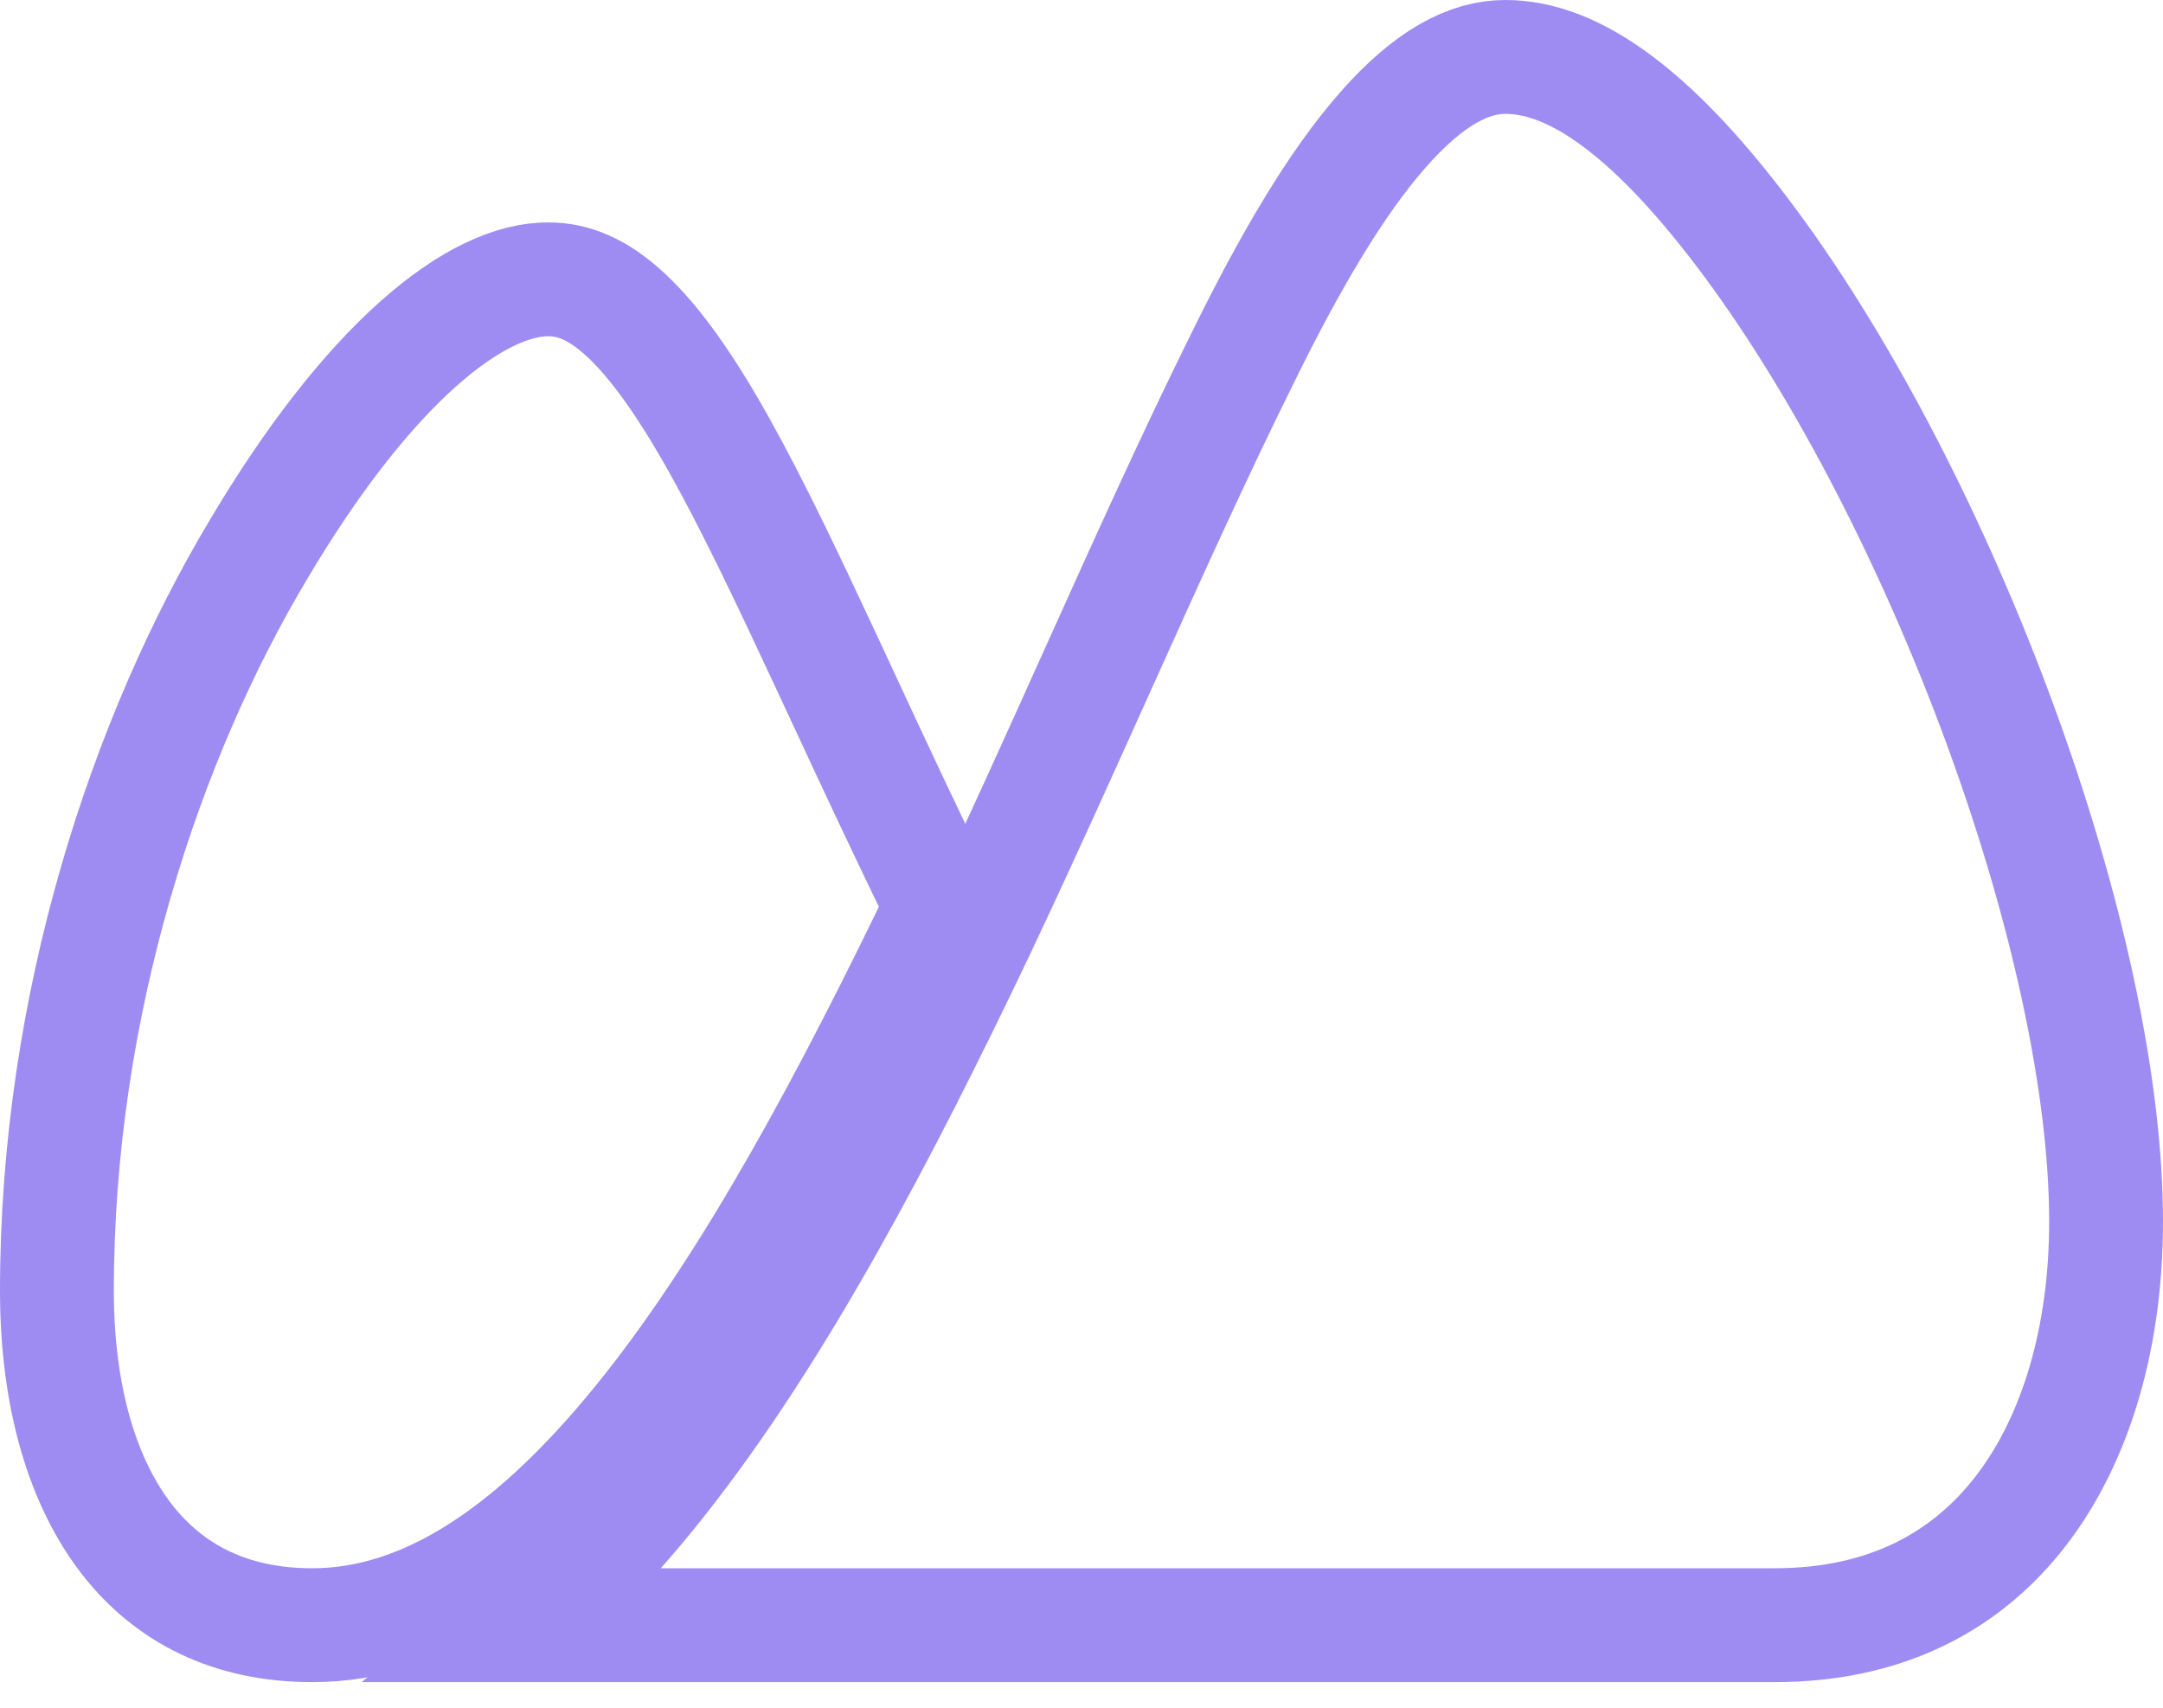<svg width="57" height="45" viewBox="0 0 57 45" fill="none" xmlns="http://www.w3.org/2000/svg">
<path d="M25.778 24.528L25.779 24.524C26.855 22.252 27.876 19.985 28.873 17.771C30.196 14.833 31.476 11.991 32.782 9.362L32.785 9.356C34.023 6.84 35.223 4.81 36.44 3.426C37.662 2.034 38.716 1.5 39.666 1.5C40.575 1.5 41.56 1.863 42.664 2.697C43.776 3.535 44.93 4.792 46.137 6.422C48.623 9.786 50.976 14.371 52.706 19.086C54.44 23.815 55.5 28.543 55.5 32.191C55.5 35.216 54.719 37.901 53.271 39.791C51.86 41.634 49.744 42.825 46.765 42.825H13.726C15.028 41.758 16.24 40.464 17.372 39.036C20.479 35.116 23.23 29.87 25.778 24.528Z" stroke="#9E8CF2" stroke-width="3"/>
<path d="M6.817 14.472L6.817 14.472L6.82 14.467C8.217 12.112 9.646 10.289 11.008 9.073C12.389 7.84 13.551 7.36 14.445 7.36C15.112 7.36 15.764 7.621 16.504 8.311C17.274 9.03 18.065 10.148 18.939 11.706C19.807 13.254 20.703 15.133 21.72 17.314C21.881 17.66 22.045 18.013 22.213 18.373C23.005 20.078 23.868 21.933 24.828 23.891C22.385 28.97 19.853 33.689 17.092 37.173C14.188 40.837 11.278 42.825 8.227 42.825C6.07 42.825 4.458 41.99 3.348 40.567C2.205 39.1 1.5 36.88 1.5 34.007C1.5 26.455 3.85 19.427 6.817 14.472Z" stroke="#9E8CF2" stroke-width="3"/>
</svg>
